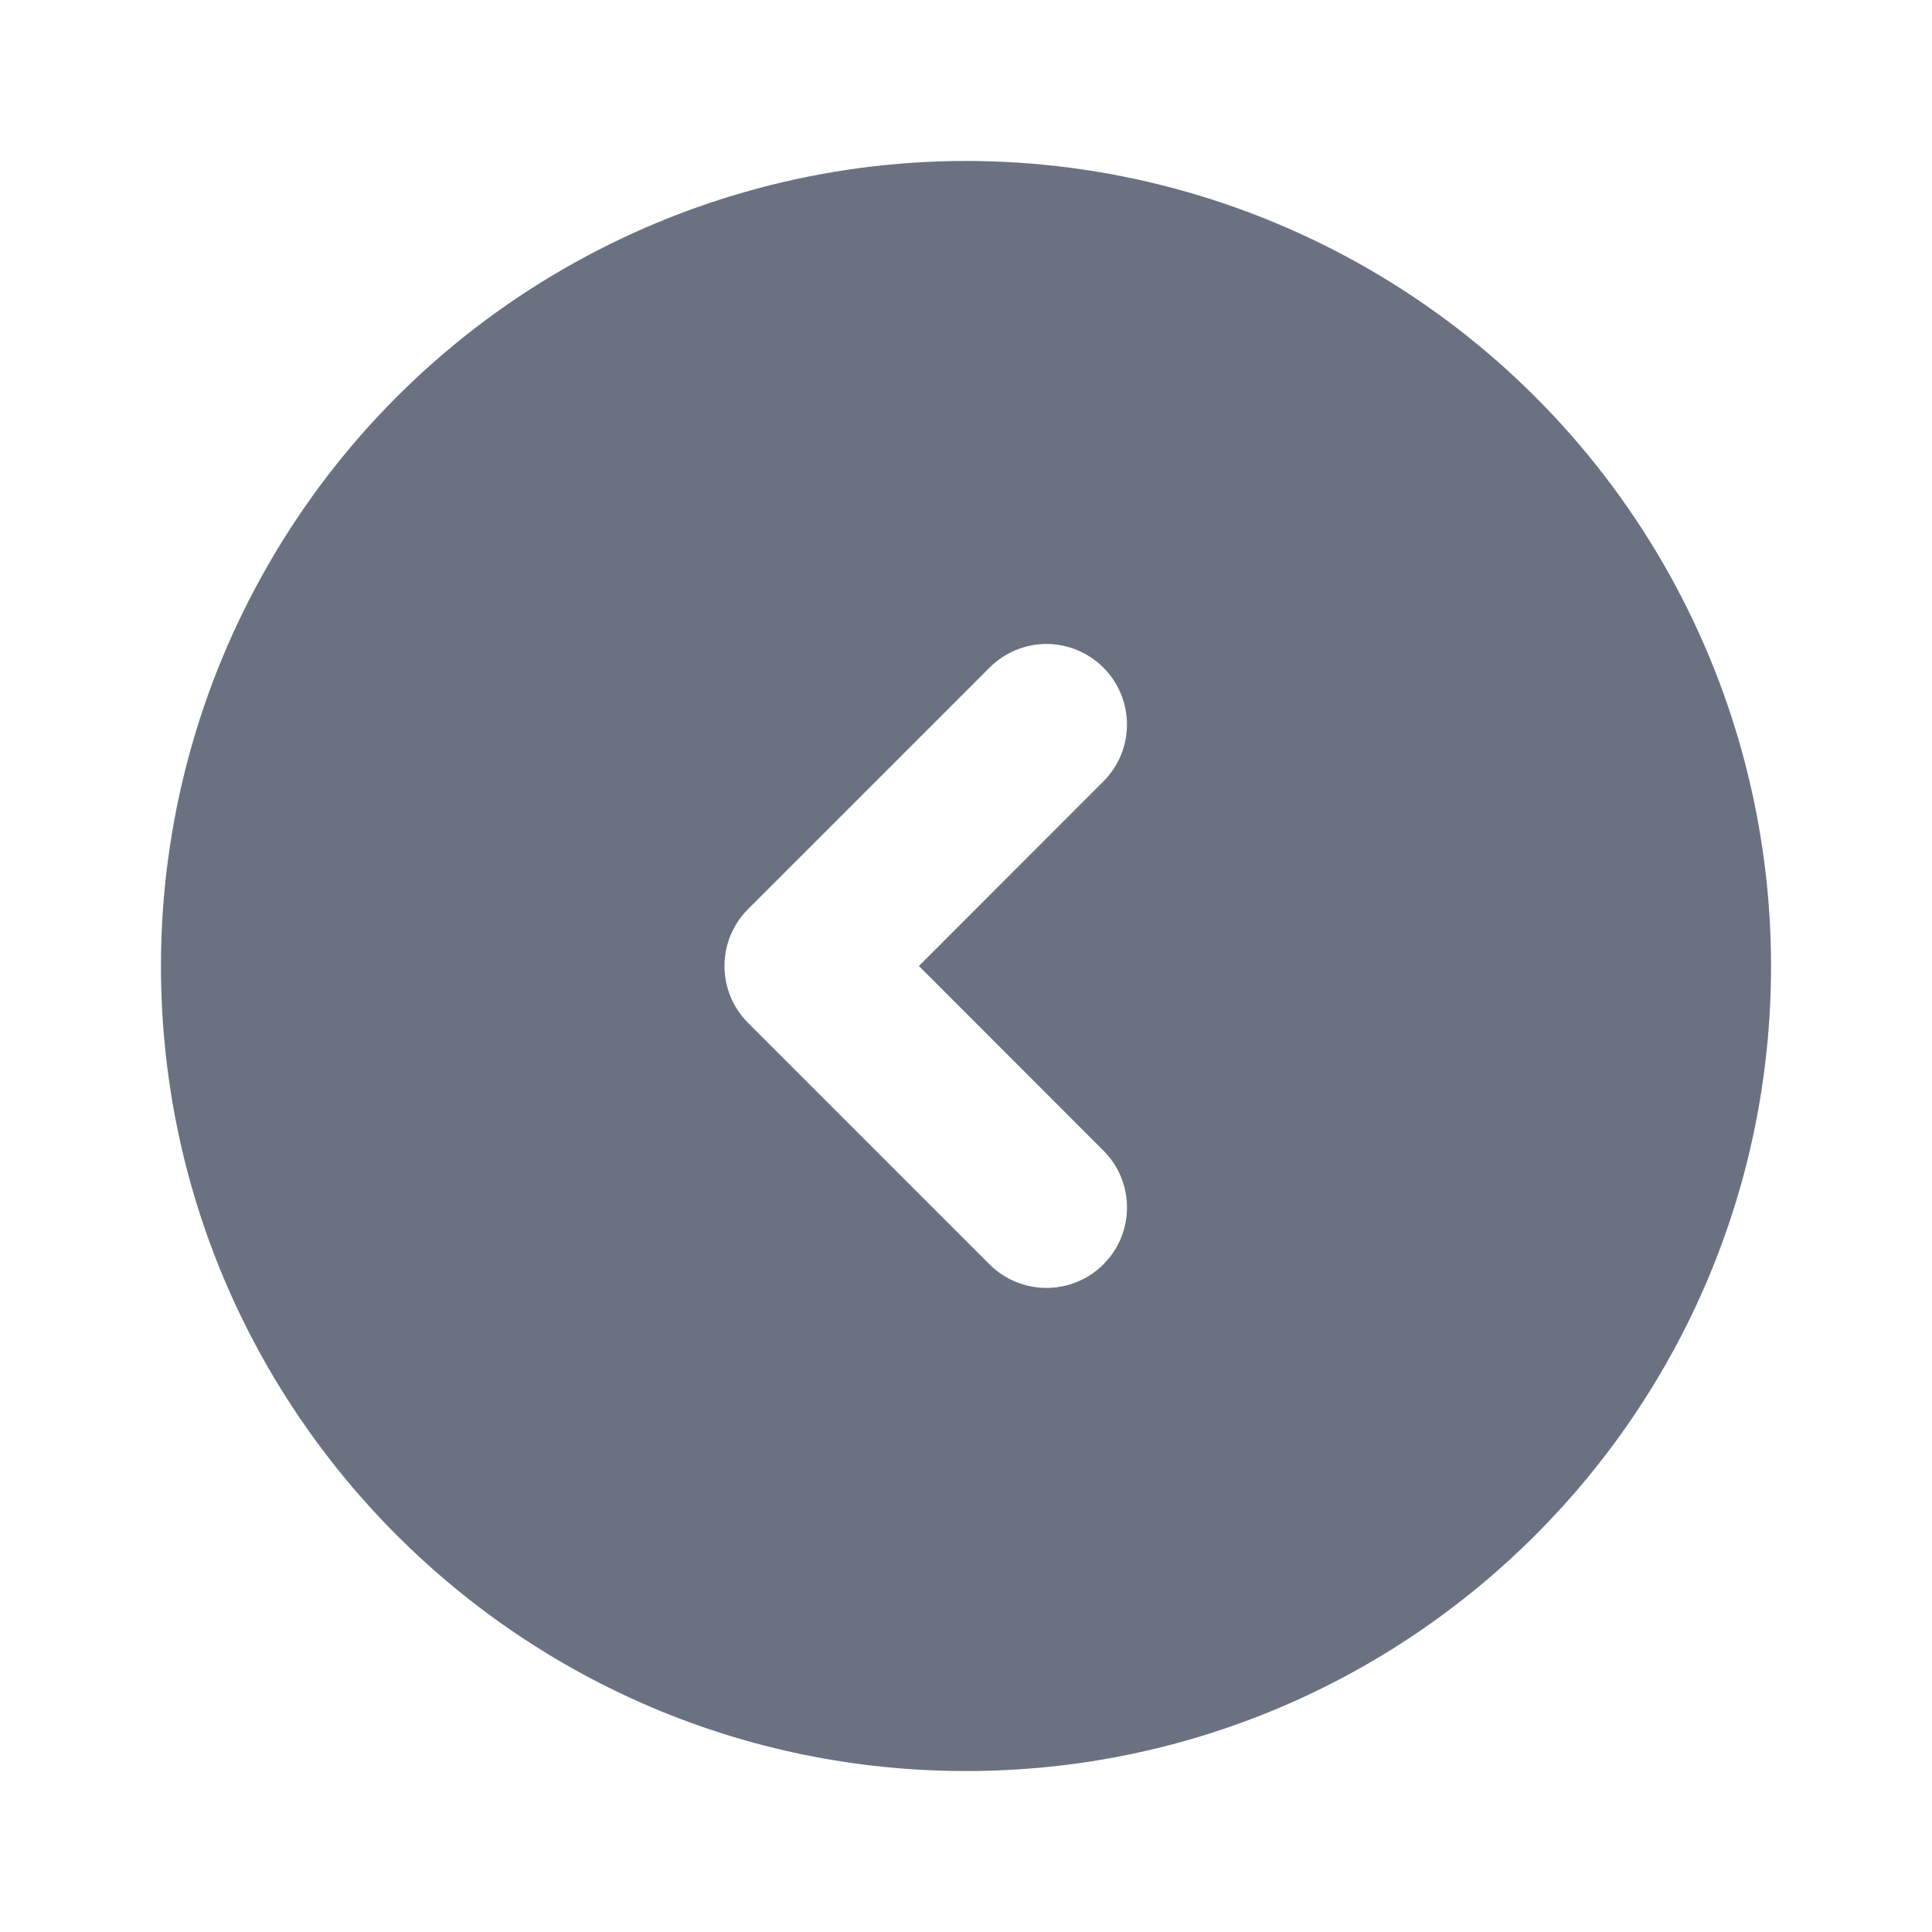 <svg width="16" height="16" viewBox="0 0 16 16" fill="none" xmlns="http://www.w3.org/2000/svg">
<path d="M11.333 2.227C12.347 2.812 13.188 3.653 13.774 4.667C14.359 5.68 14.667 6.83 14.667 8C14.667 11.682 11.682 14.667 8 14.667C4.318 14.667 1.333 11.682 1.333 8C1.333 6.83 1.641 5.68 2.227 4.667C2.812 3.653 3.653 2.812 4.667 2.227C5.68 1.642 6.83 1.333 8 1.333C9.17 1.333 10.32 1.642 11.333 2.227ZM9.138 5.529C9.013 5.404 8.843 5.333 8.667 5.333C8.49 5.333 8.32 5.404 8.195 5.529L6.195 7.529C6.07 7.654 6 7.823 6 8C6 8.177 6.07 8.346 6.195 8.471L8.195 10.471C8.32 10.596 8.49 10.666 8.667 10.666C8.843 10.666 9.013 10.596 9.138 10.471L9.193 10.409C9.293 10.28 9.342 10.12 9.332 9.958C9.322 9.796 9.253 9.643 9.138 9.529L7.61 8L9.138 6.471C9.263 6.346 9.333 6.177 9.333 6C9.333 5.823 9.263 5.654 9.138 5.529Z" fill="#6A7282"/>
</svg>
